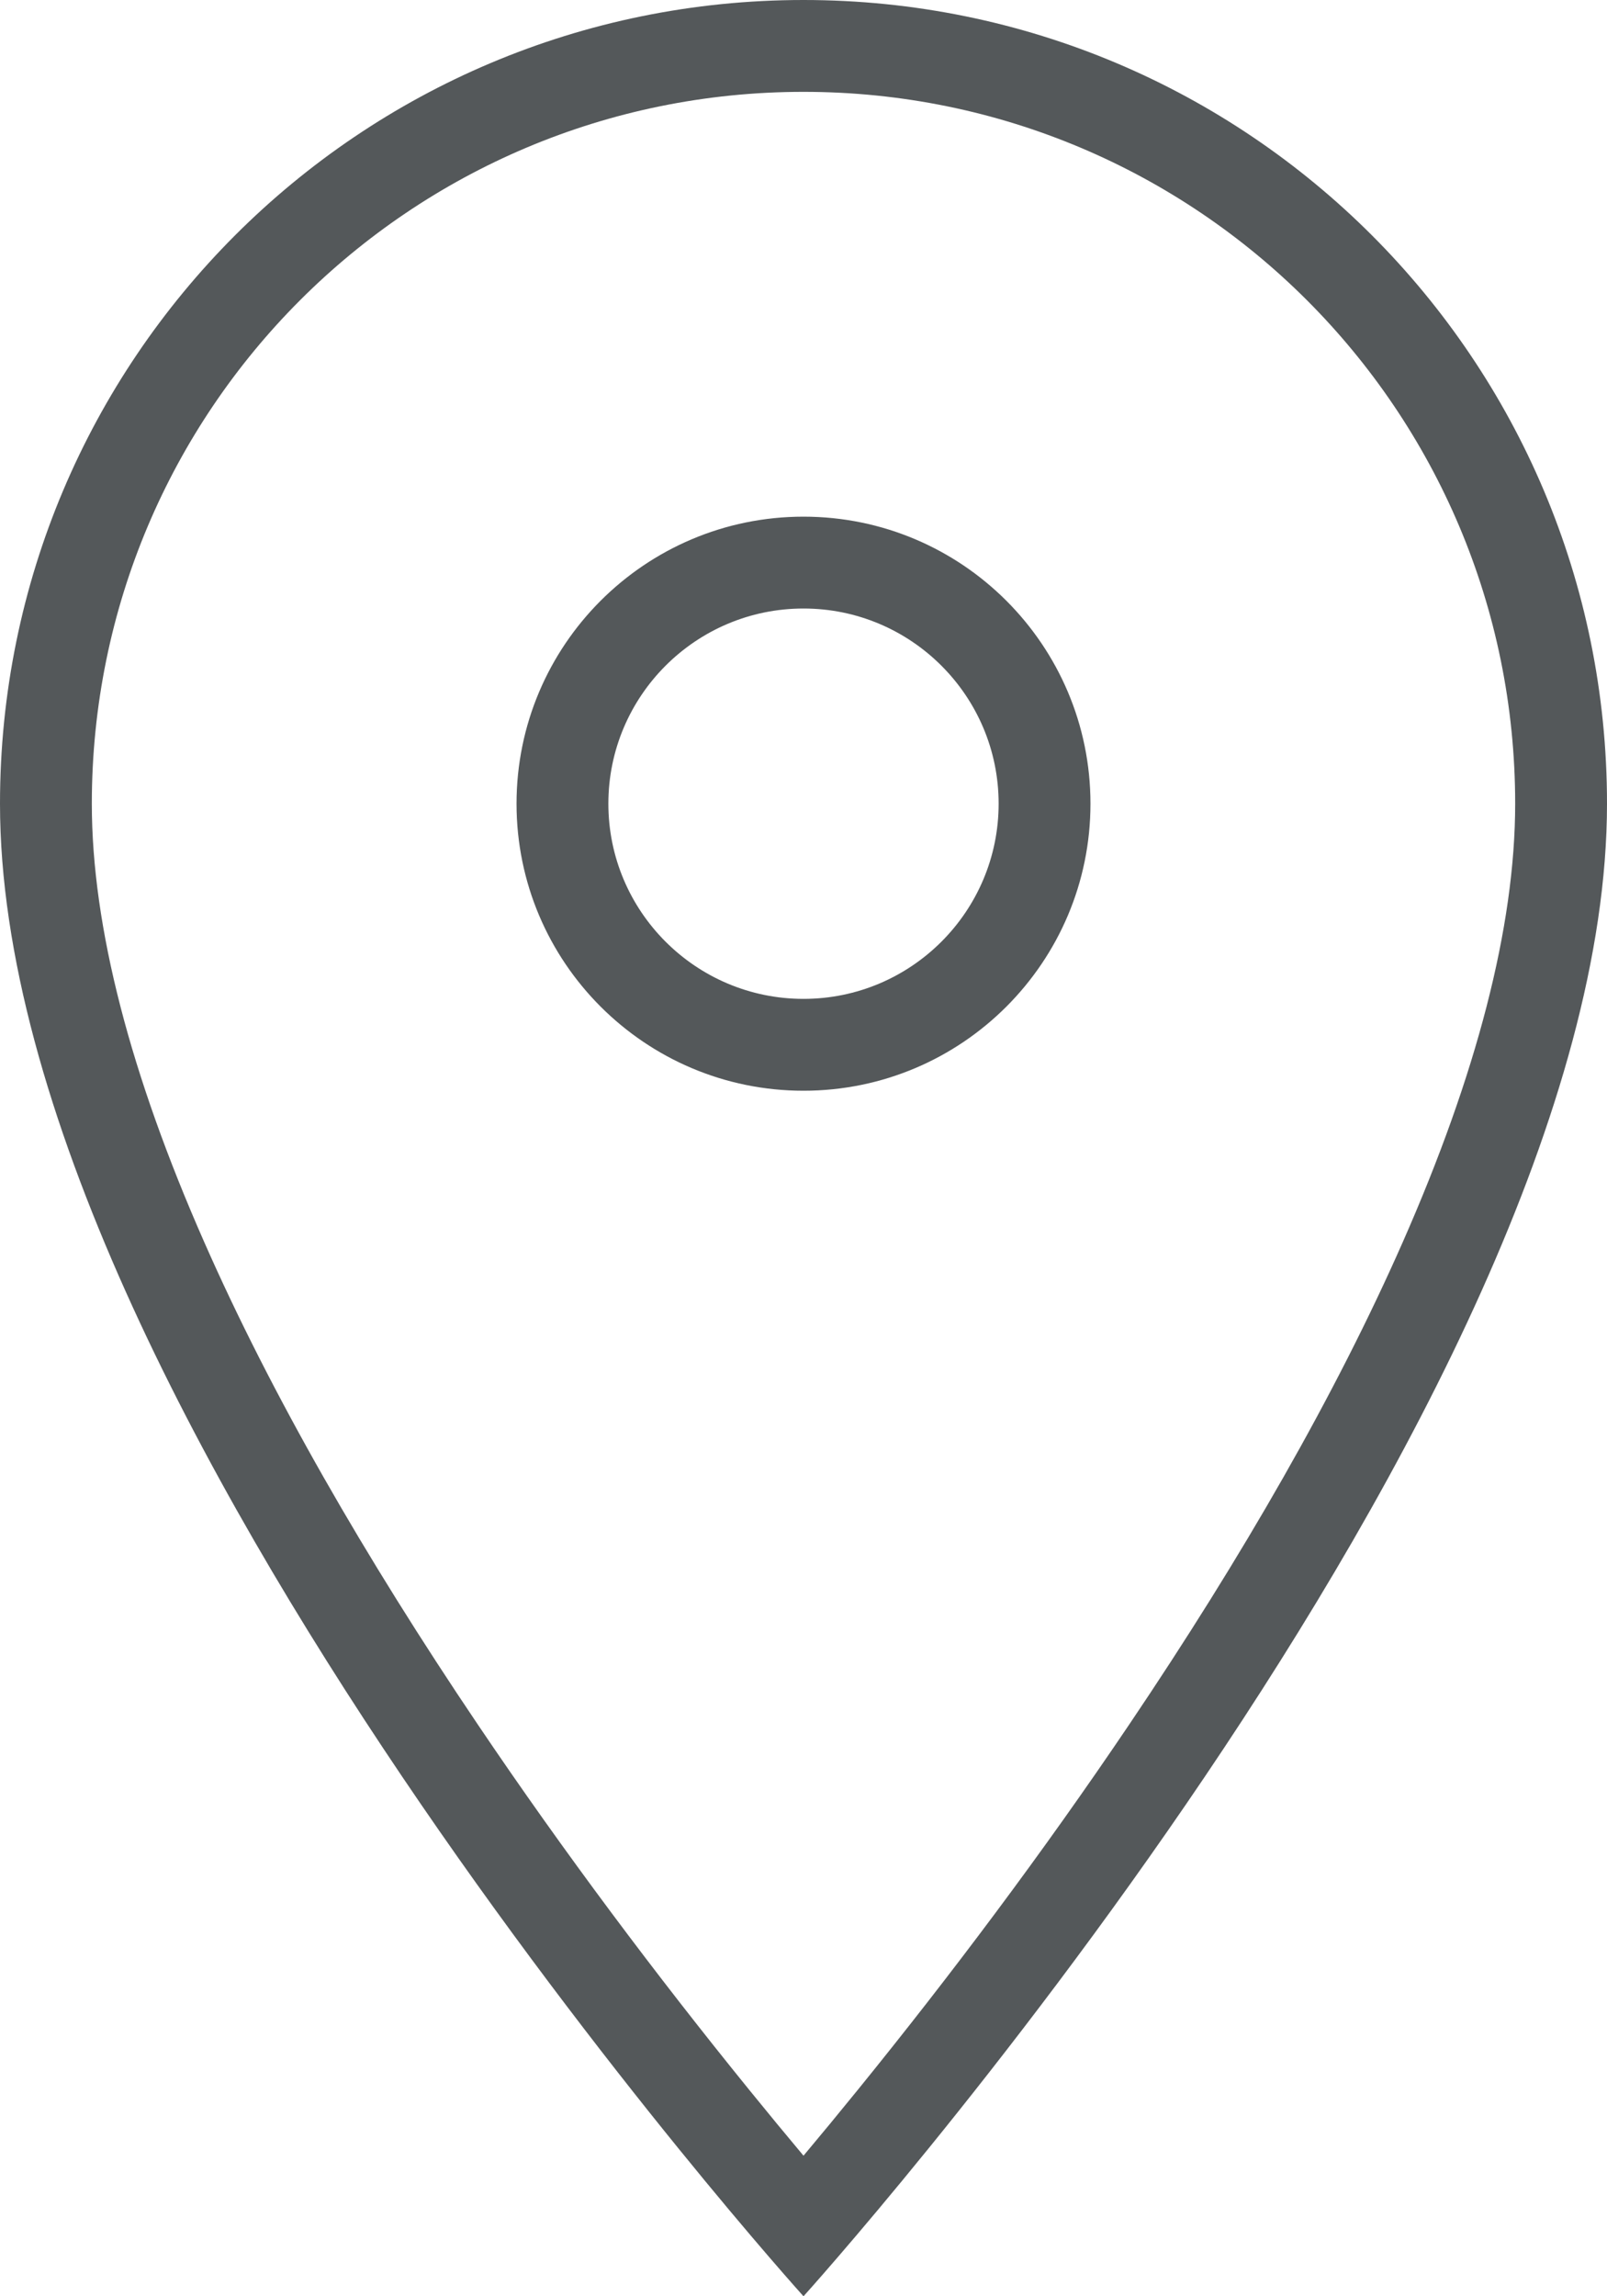 <svg width="35px" height="50px" viewBox="0 0 35 50" version="1.1" xmlns="http://www.w3.org/2000/svg" xmlns:xlink="http://www.w3.org/1999/xlink">
   <g id="3.Organisms" stroke="none" stroke-width="1" fill="none" fill-rule="evenodd">
       <g id="3.Organism/UI/Quicklinks" transform="translate(-203, -28)" fill="#54585A" fill-rule="nonzero">
           <path d="M221.681,73.507 C223.697,71.023 225.714,68.338 227.592,65.553 C230.058,61.898 232.095,58.354 233.554,55.041 C235.153,51.412 236,48.188 236,45.5 C236,36.93 229.07,30 220.5,30 C211.93,30 205,36.93 205,45.5 C205,48.188 205.847,51.412 207.446,55.041 C208.905,58.354 210.942,61.898 213.408,65.553 C215.286,68.338 217.303,71.023 219.319,73.507 C219.731,74.015 220.126,74.493 220.5,74.939 C220.874,74.493 221.269,74.015 221.681,73.507 Z M220.5,28 C230.175,28 238,35.825 238,45.5 C238,58.625 220.5,78 220.5,78 C220.5,78 203,58.625 203,45.5 C203,35.825 210.825,28 220.5,28 Z M220.5,49.75 C222.845,49.75 224.75,47.845 224.75,45.5 C224.75,43.155 222.845,41.25 220.5,41.25 C218.155,41.25 216.25,43.155 216.25,45.5 C216.25,47.845 218.155,49.75 220.5,49.75 Z M220.5,51.75 C217.05,51.75 214.25,48.95 214.25,45.5 C214.25,42.05 217.05,39.25 220.5,39.25 C223.95,39.25 226.75,42.05 226.75,45.5 C226.75,48.95 223.95,51.75 220.5,51.75 Z" id="Mask"></path>
       </g>
   </g>
</svg>